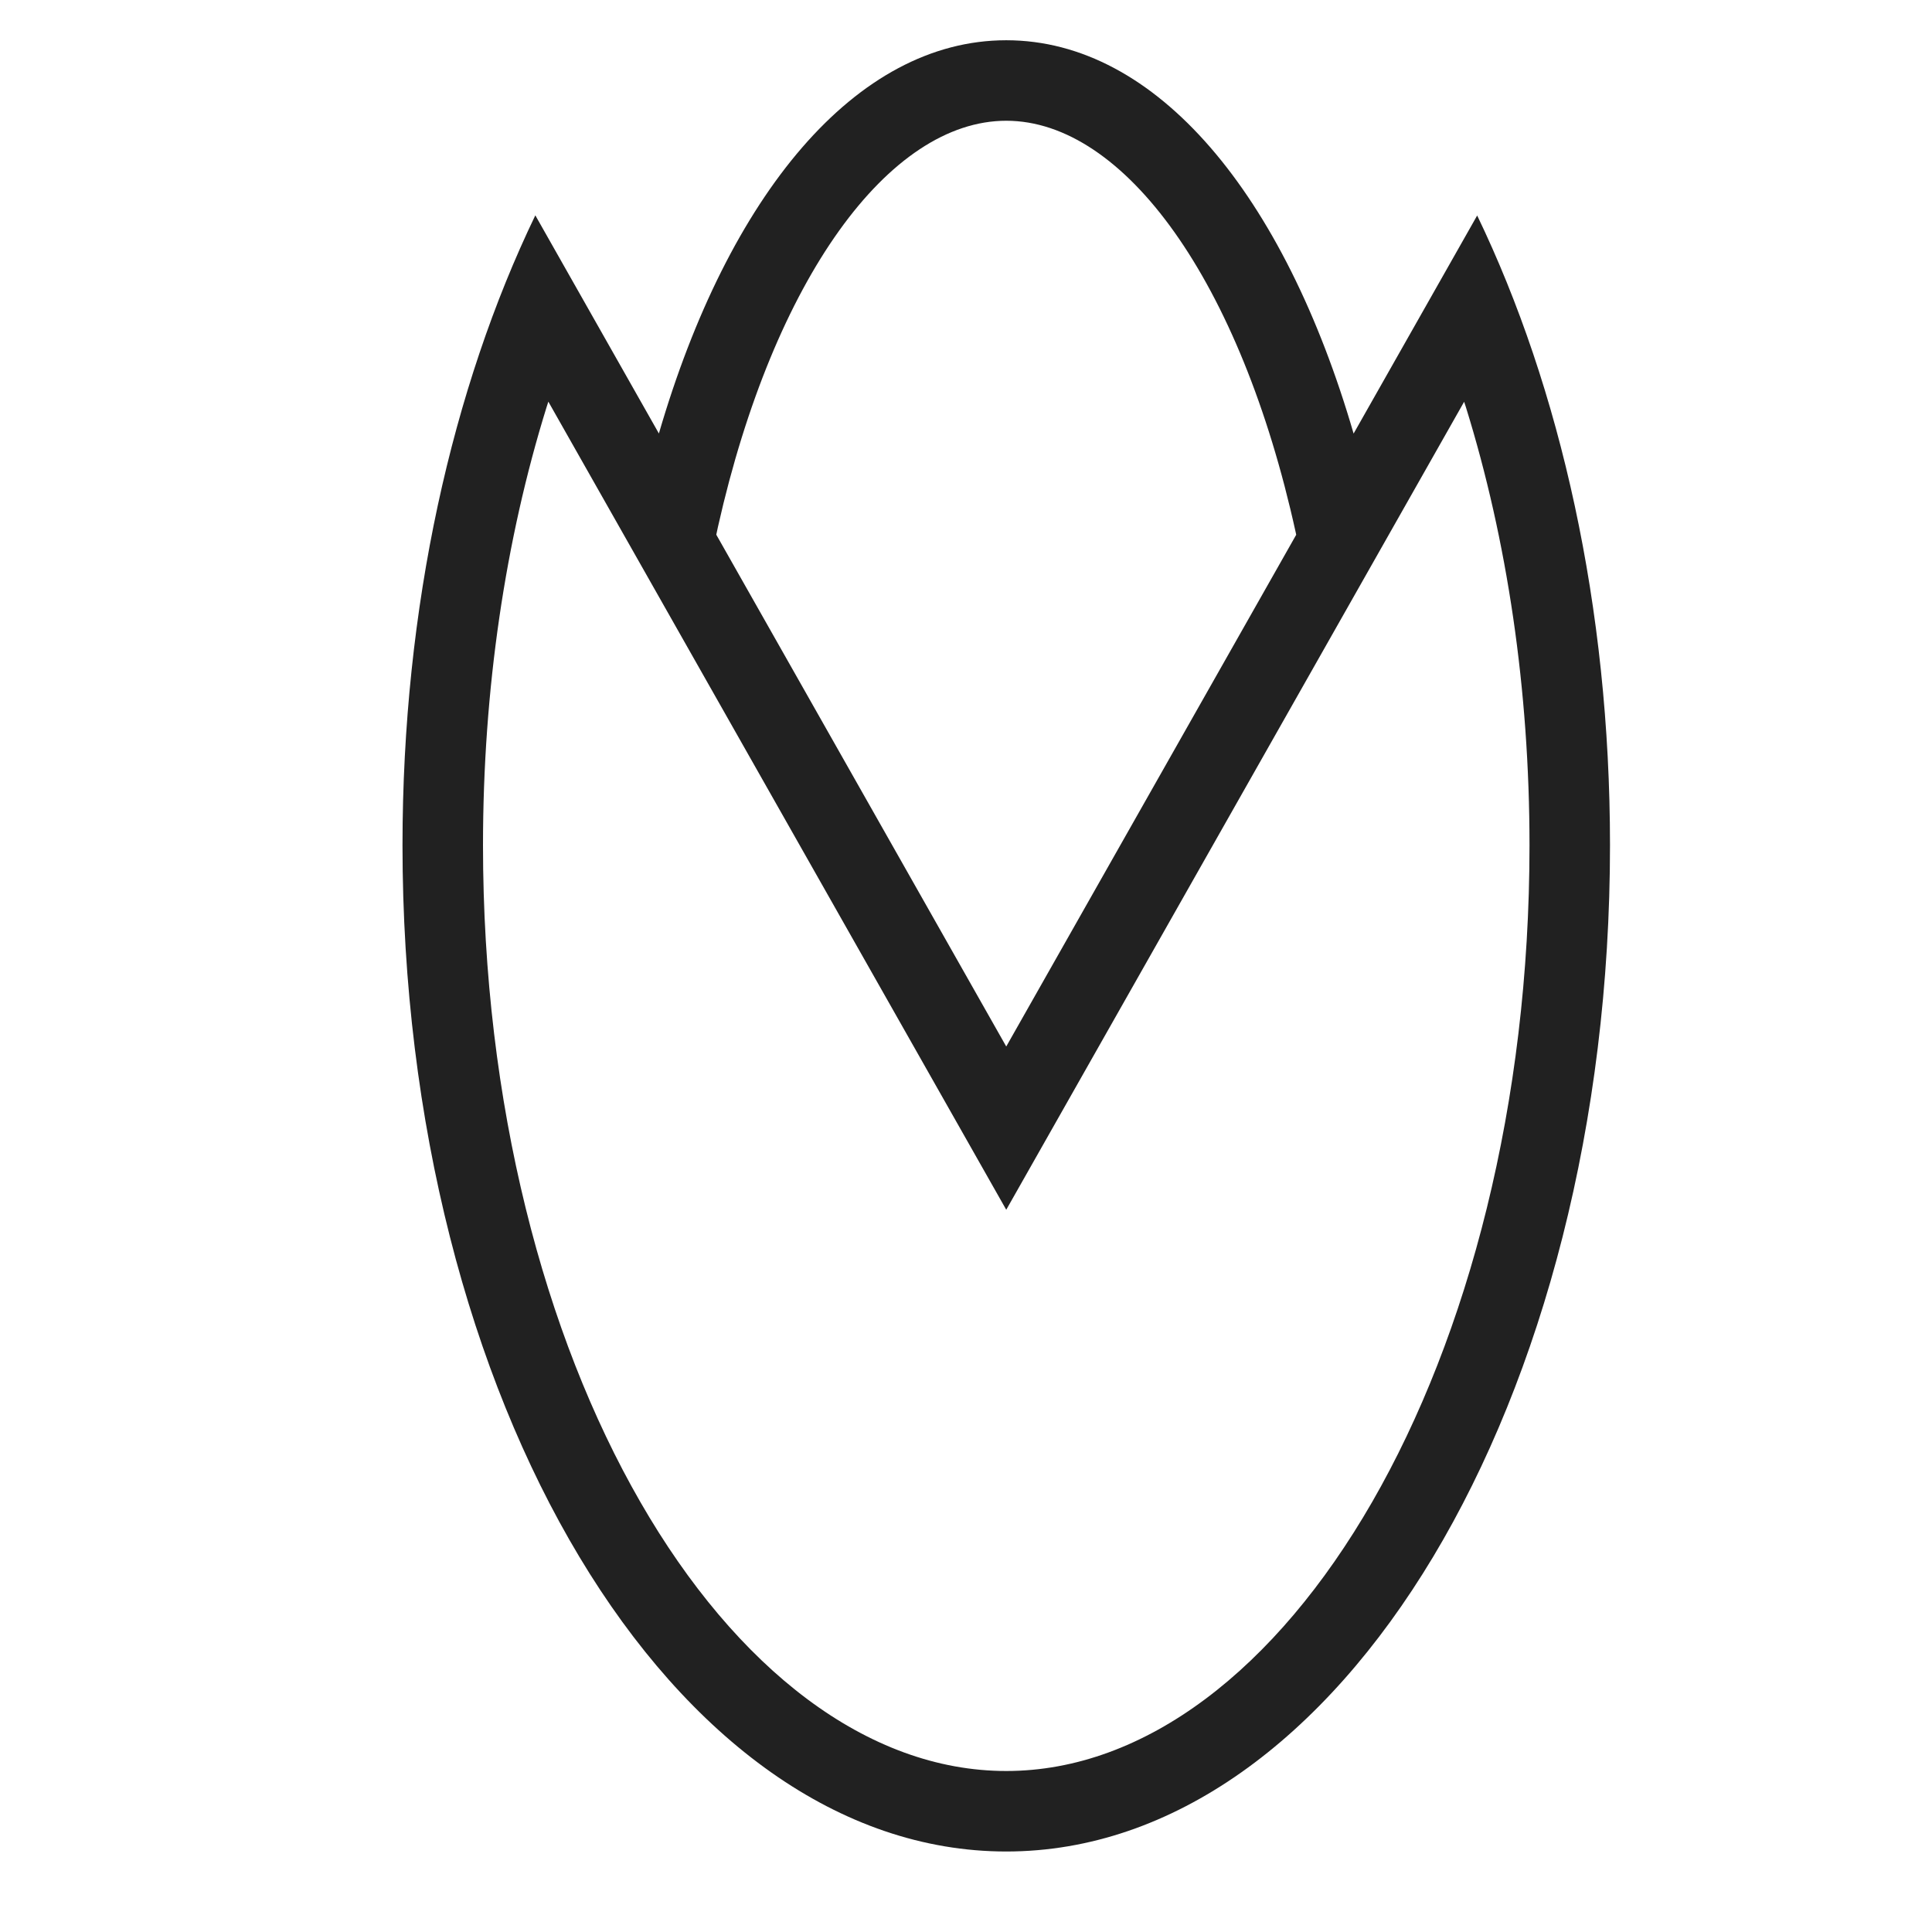 <svg xmlns="http://www.w3.org/2000/svg" width="24" height="24" viewBox="0 0 24 24">
    <path fill="#212121" fill-rule="evenodd" d="M12.5.5c1.872 0 3.454 1.925 4.315 4.886l1.535-2.709C19.382 4.82 20 7.54 20 10.5c0 6.904-3.358 12.5-7.5 12.5C8.358 23 5 17.404 5 10.5c0-2.962.618-5.683 1.65-7.825l1.535 2.71C9.047 2.425 10.63.5 12.5.5zM6.812 4.989l-.022.068C6.277 6.708 6 8.567 6 10.5 6 16.923 9.046 22 12.5 22S19 16.923 19 10.5c0-1.933-.277-3.79-.79-5.442l-.022-.067L12.5 15.028 6.812 4.99zM12.5 1.5c-1.456 0-2.887 1.962-3.58 5.039l-.022.103L12.5 13l3.602-6.357-.007-.033C15.41 3.495 13.968 1.5 12.5 1.5z"/>
</svg>
